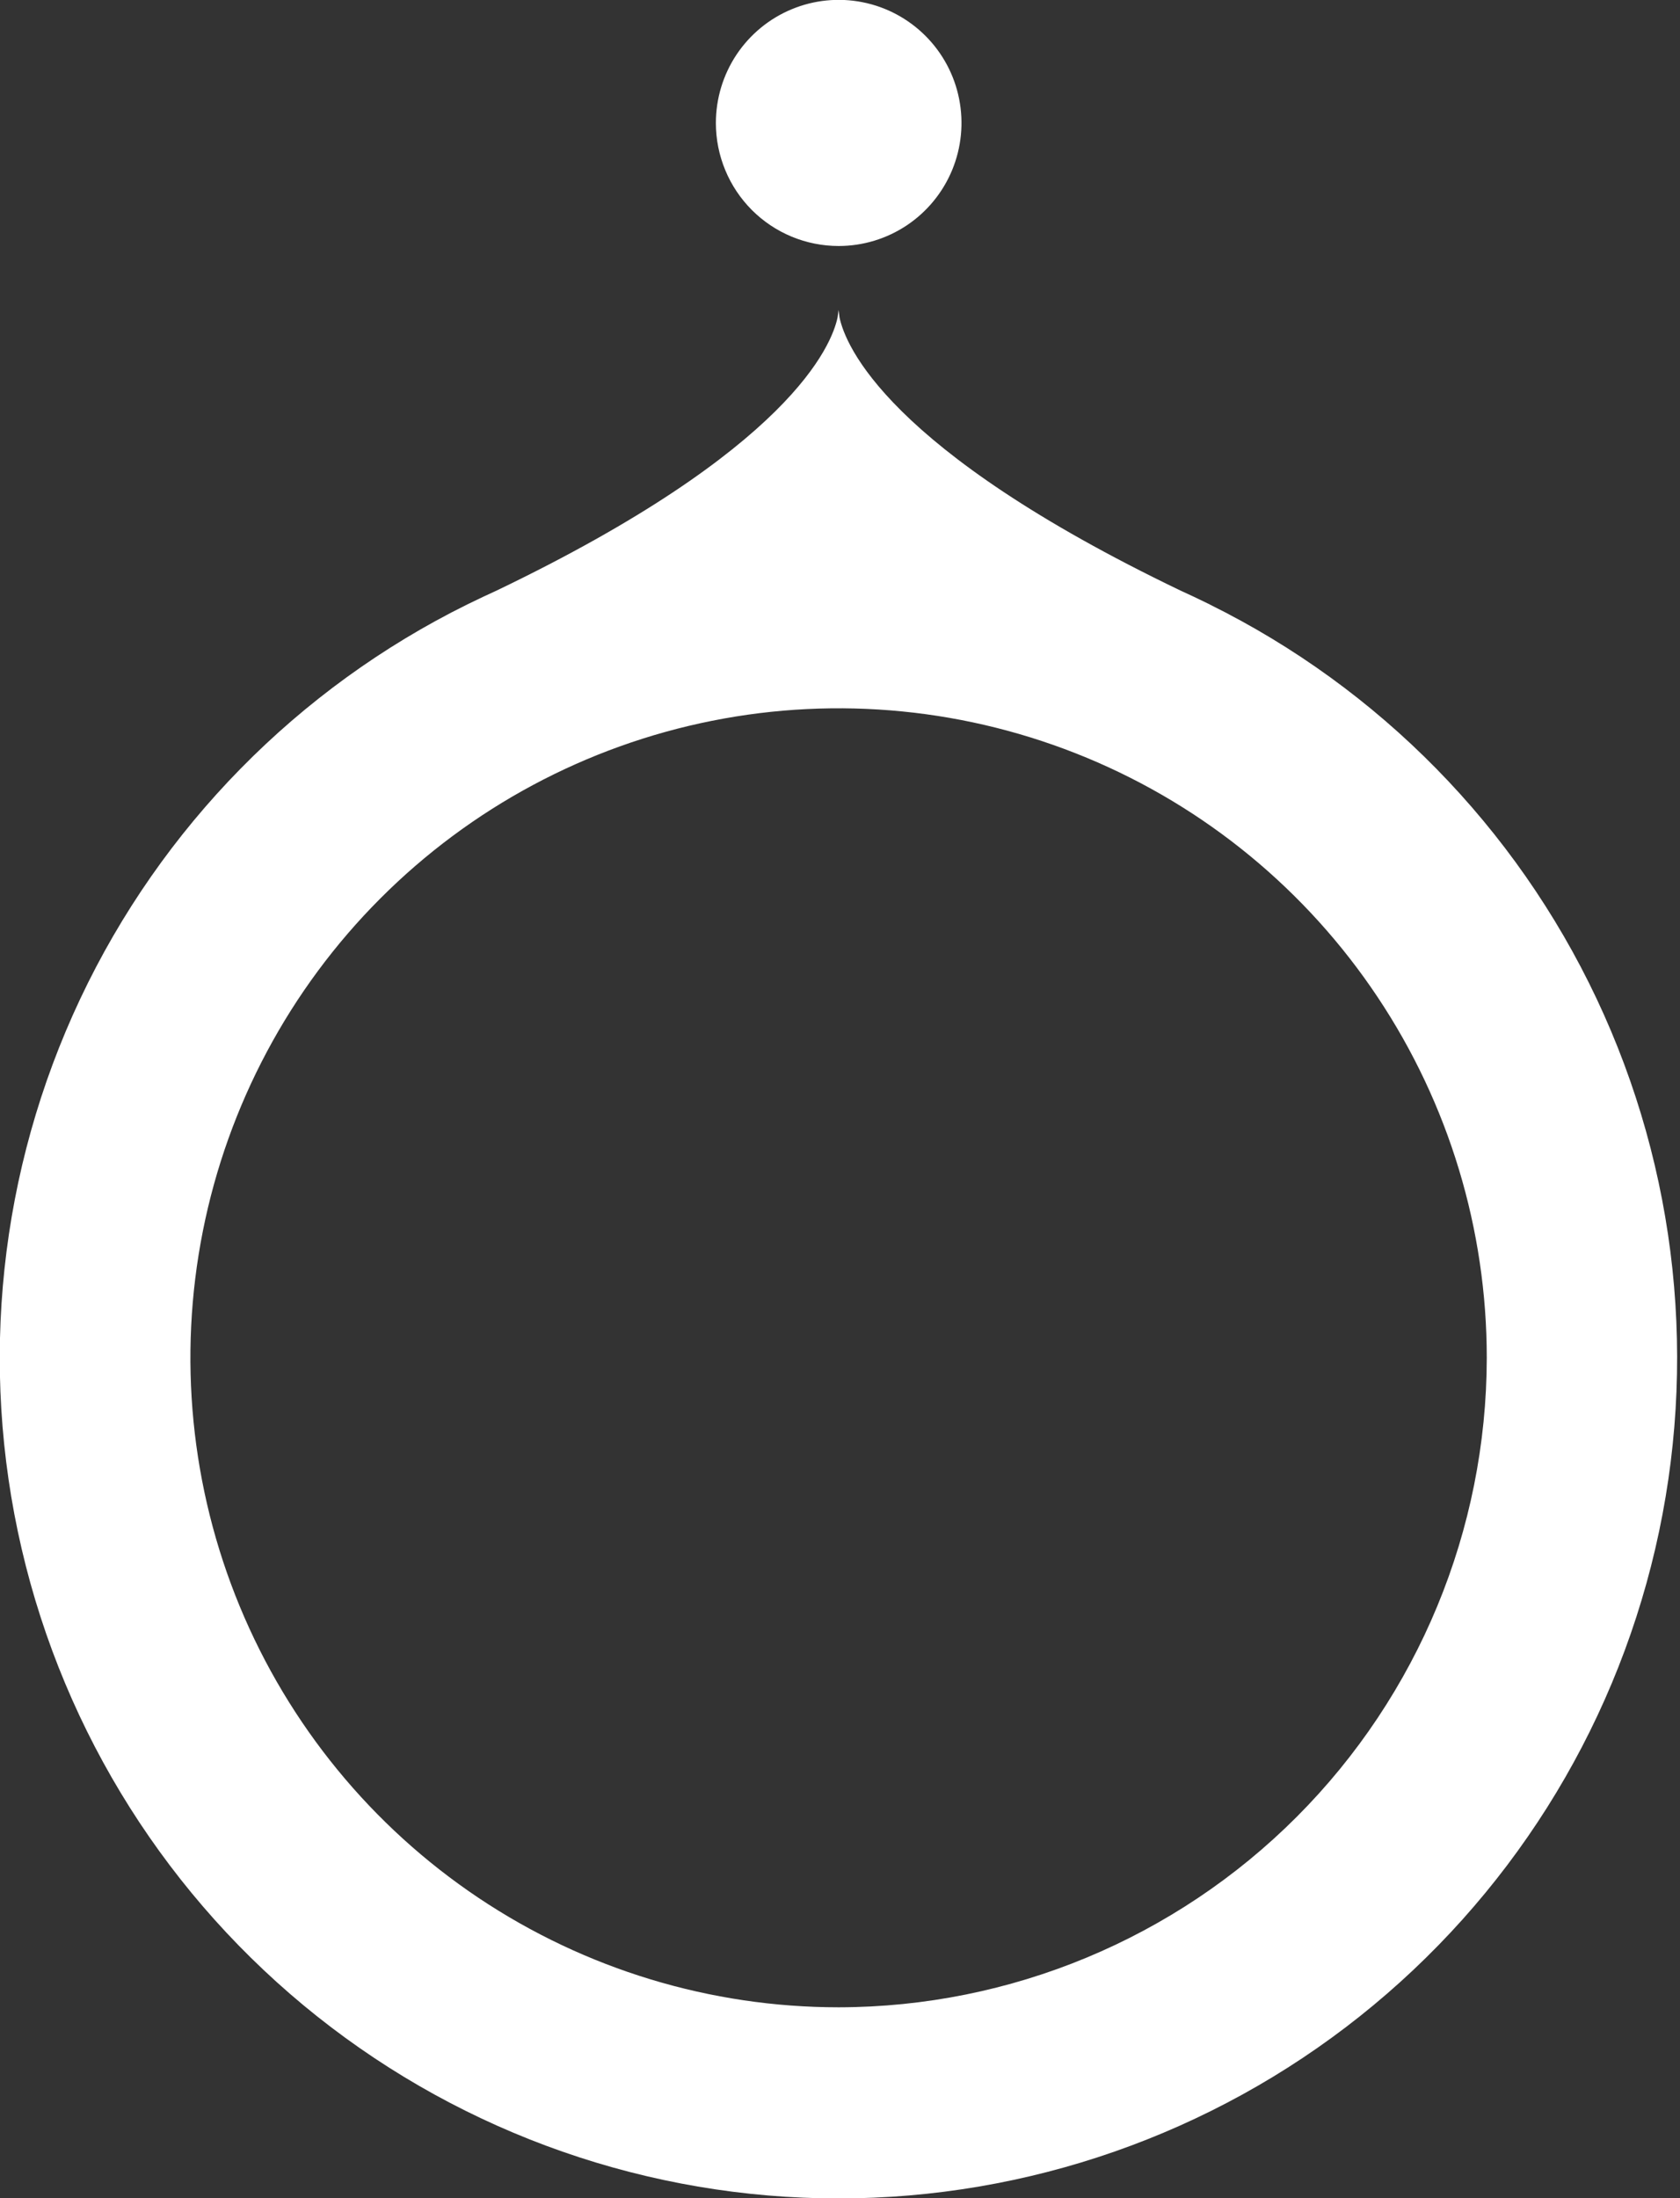 <svg width="52" height="68" viewBox="0 0 52 68" fill="none" xmlns="http://www.w3.org/2000/svg">
<rect x="0" y="0" width="52" height="68" fill="#333333" stroke="none"/>
<path d="M37.442 18.696L37.384 18.669C37.104 18.531 36.821 18.397 36.538 18.269C27.437 13.901 26.16 10.671 25.984 9.814L25.956 9.588L25.926 9.814C25.749 10.671 24.473 13.901 15.372 18.269C15.089 18.397 14.806 18.531 14.525 18.669L14.468 18.696C9.212 21.292 4.989 25.593 2.484 30.898C-0.021 36.203 -0.66 42.201 0.671 47.916C2.002 53.631 5.224 58.727 9.814 62.375C14.405 66.023 20.092 68.009 25.952 68.009C31.812 68.009 37.499 66.023 42.089 62.375C46.679 58.727 49.902 53.631 51.233 47.916C52.564 42.201 51.925 36.203 49.42 30.898C46.915 25.593 42.691 21.292 37.436 18.696H37.442ZM25.959 62.096C21.991 62.096 18.112 60.918 14.812 58.711C11.512 56.503 8.94 53.365 7.421 49.694C5.902 46.022 5.505 41.982 6.279 38.084C7.053 34.186 8.964 30.606 11.77 27.796C14.576 24.986 18.151 23.072 22.043 22.297C25.935 21.522 29.969 21.92 33.636 23.441C37.302 24.962 40.435 27.538 42.639 30.843C44.844 34.147 46.02 38.032 46.019 42.006C46.013 47.332 43.897 52.438 40.137 56.204C36.376 59.97 31.278 62.089 25.959 62.096V62.096Z" fill="white"/>
<path d="M25.959 7.61C26.711 7.61 27.447 7.386 28.072 6.968C28.697 6.549 29.184 5.955 29.472 5.259C29.759 4.563 29.834 3.798 29.687 3.059C29.541 2.321 29.178 1.642 28.646 1.11C28.114 0.578 27.437 0.215 26.699 0.069C25.962 -0.078 25.197 -0.002 24.503 0.287C23.808 0.575 23.215 1.064 22.797 1.69C22.38 2.317 22.158 3.053 22.158 3.806C22.158 4.306 22.257 4.801 22.448 5.262C22.639 5.724 22.919 6.143 23.272 6.497C23.625 6.85 24.044 7.13 24.505 7.321C24.966 7.512 25.46 7.61 25.959 7.61V7.61Z" fill="white"/>
</svg>
